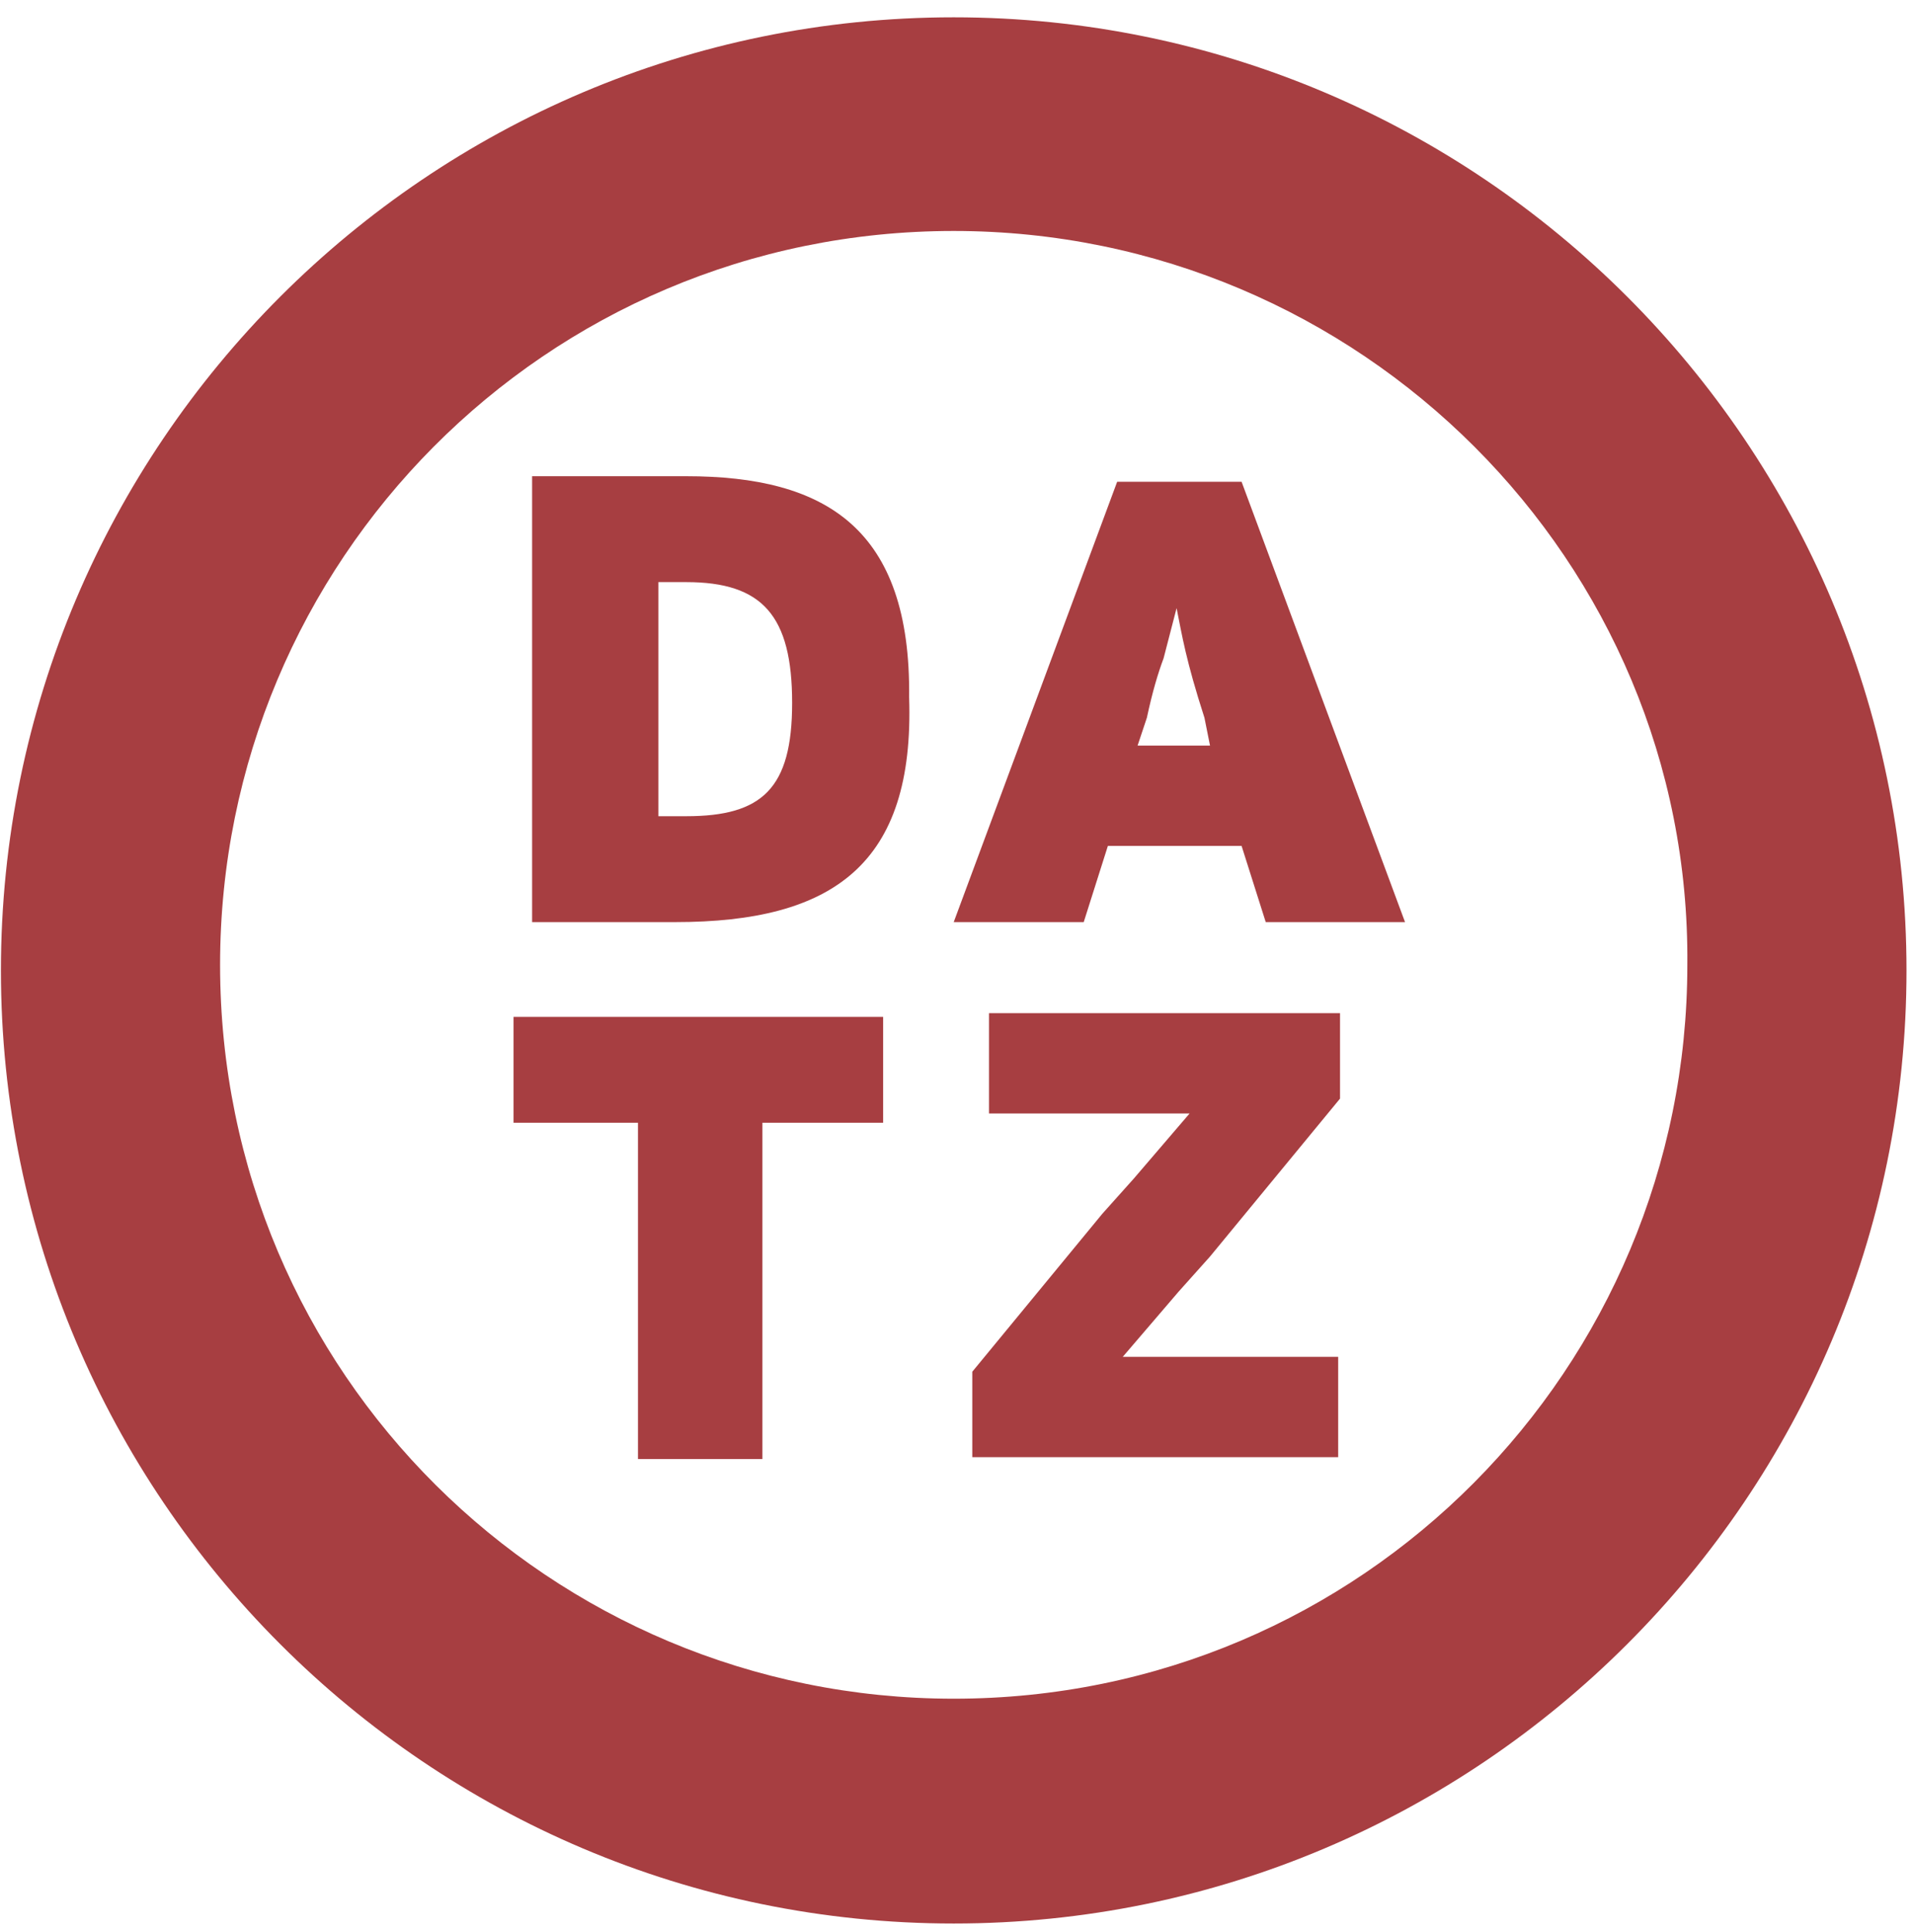 <svg xmlns="http://www.w3.org/2000/svg" viewBox="0 0 103 104"><path d="M53.25 59.932h10.8l-3 3.5-1.7 1.9-7 8.5v4.6h19.7v-5.4h-11.6l3-3.5 1.7-1.9 7-8.5v-4.6h-18.9v5.4zm-25.6.5h6.7v18.1h6.7v-18.1h6.5v-5.7h-19.9v5.7zm9.3-34.8h-8.3v24h7.7c8.5 0 12.9-3.1 12.6-12.1.1-9.1-4.5-11.9-12-11.9zm0 18.3h-1.5v-12.6h1.5c4.1 0 5.7 1.8 5.7 6.5 0 4.6-1.6 6.1-5.7 6.1zm23.2-18-8.8 23.7h7l1.3-4.1h7.2l1.3 4.1h7.5l-8.8-23.7h-6.7zm1.1 14.2.5-1.5c.3-1.4.6-2.4.9-3.2l.7-2.7c.3 1.5.5 2.8 1.5 5.9l.3 1.5h-3.9zm-9.9-39.2c-28.3 0-51.3 23-51.3 51.3s23 51.3 51.3 51.3 51.3-23 51.3-51.3-23-51.3-51.3-51.3zm0 90.5c-21.7 0-39.5-17.5-39.5-39.5 0-21.7 17.5-39.5 39.5-39.5 21.9 0 39.7 17.8 39.5 39.5 0 21.7-17.5 39.5-39.5 39.5z" fill="#A73E41"/></svg>